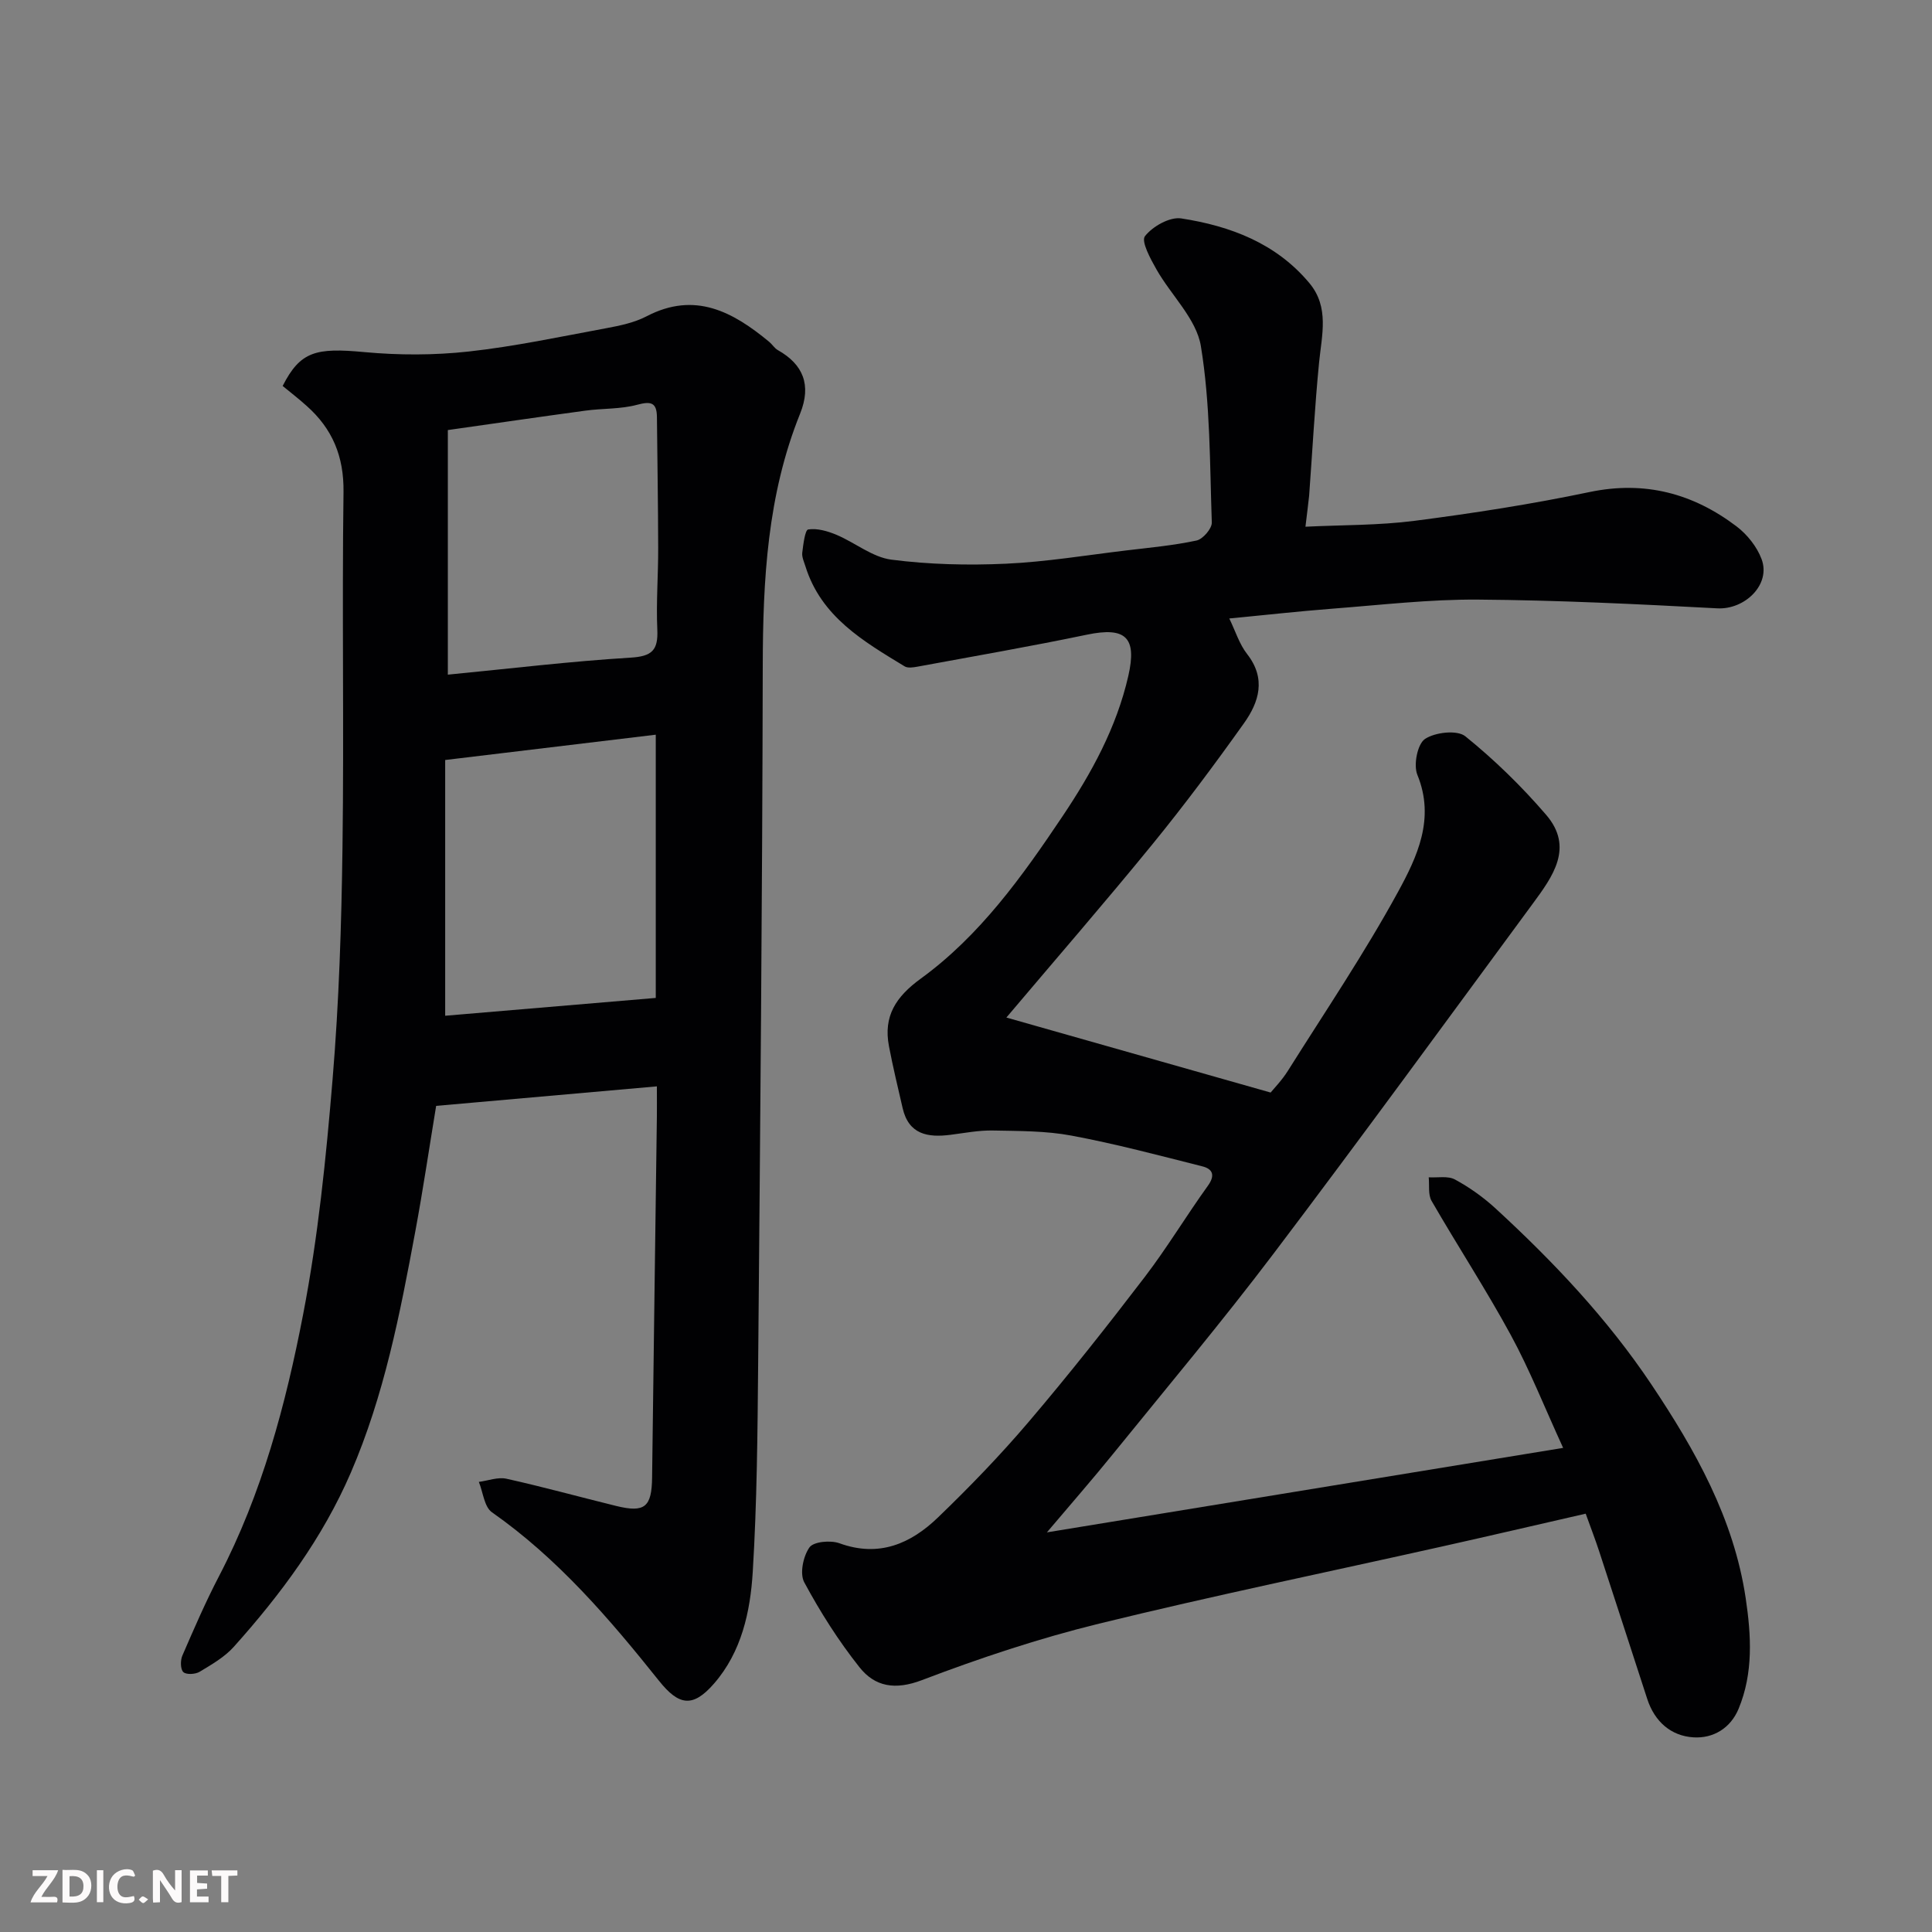 <svg enable-background="new 0 0 400 400" viewBox="0 0 400 400" xmlns="http://www.w3.org/2000/svg"><rect x="0" y="0" width="400" height="400" fill="#808080" stroke="none"/><path d="m270.28 109.05c7.51-.37 15.12-.26 22.59-1.22 12.14-1.57 24.27-3.45 36.24-5.96 11.45-2.39 21.41.29 30.42 7.11 2.2 1.67 4.22 4.2 5.18 6.76 1.99 5.27-3.45 10.52-9.18 10.21-16.51-.88-33.04-1.69-49.56-1.81-10.03-.07-20.08 1.11-30.1 1.88-7.03.54-14.04 1.33-21.36 2.03 1.27 2.6 2.07 5.29 3.69 7.36 3.99 5.1 2.47 9.95-.65 14.33-6.07 8.53-12.33 16.93-18.94 25.04-9.87 12.1-20.11 23.89-30.25 35.89 17.89 5.08 35.75 10.15 54.71 15.53.62-.77 2.31-2.49 3.56-4.48 7.73-12.29 15.87-24.35 22.82-37.07 3.95-7.24 7.72-15.16 4-24.23-.84-2.04.01-6.36 1.57-7.42 2.08-1.4 6.67-1.92 8.36-.56 6.03 4.87 11.67 10.37 16.73 16.26 5.81 6.75 1.36 12.78-2.75 18.37-17.83 24.21-35.54 48.51-53.68 72.48-10.68 14.11-22.07 27.69-33.22 41.45-4.23 5.23-8.66 10.29-13.71 16.26 35.83-5.86 70.77-11.58 106.88-17.49-3.9-8.51-6.92-16.16-10.82-23.34-5.14-9.45-11.04-18.48-16.42-27.8-.75-1.31-.42-3.24-.59-4.88 1.83.11 3.97-.34 5.43.45 2.99 1.62 5.86 3.66 8.37 5.96 12 11.03 23.18 22.85 32.28 36.44 9.1 13.6 17.09 27.79 19.55 44.3 1.14 7.67 1.61 15.45-1.47 22.88-1.68 4.06-5.29 6.17-9.33 5.92-4.68-.28-8.06-3.27-9.58-7.93-3.32-10.21-6.63-20.42-9.97-30.62-.81-2.46-1.74-4.88-2.78-7.76-9.97 2.28-19.86 4.59-29.76 6.8-23.67 5.3-47.44 10.19-71 15.97-12.44 3.05-24.69 7.13-36.66 11.69-5.55 2.12-9.74 1.37-12.93-2.66-4.34-5.46-8.13-11.45-11.44-17.59-.97-1.8-.22-5.4 1.08-7.23.86-1.21 4.39-1.52 6.22-.85 8.18 2.97 14.76.08 20.39-5.35 6.56-6.32 12.92-12.9 18.82-19.84 8.28-9.73 16.21-19.77 23.97-29.92 4.65-6.08 8.61-12.69 13.09-18.91 1.58-2.2.97-3.49-1.15-4.02-8.99-2.27-17.97-4.66-27.07-6.36-5.31-1-10.84-.95-16.28-1.06-2.92-.06-5.87.52-8.79.89-4.69.6-8.65-.05-9.91-5.53-.98-4.26-2.01-8.51-2.83-12.81-1.19-6.22 1.42-10.24 6.59-14 12.25-8.91 21-21.16 29.34-33.6 6.01-8.96 11.17-18.35 13.62-29.04 1.83-7.99-.51-10.24-8.55-8.57-11.65 2.43-23.37 4.46-35.07 6.62-.88.16-2.03.35-2.69-.06-8.55-5.2-17.29-10.27-20.54-20.73-.29-.92-.76-1.91-.65-2.81.21-1.71.57-4.7 1.23-4.8 1.86-.29 4.03.34 5.86 1.11 3.85 1.62 7.42 4.63 11.36 5.14 7.82 1.01 15.83 1.2 23.72.84 8.33-.38 16.62-1.76 24.92-2.75 4.86-.58 9.76-1.03 14.54-2.05 1.31-.28 3.21-2.48 3.16-3.74-.42-12.2-.3-24.53-2.26-36.5-.92-5.64-6.15-10.52-9.19-15.88-1.24-2.18-3.22-5.83-2.39-6.89 1.58-2.03 5.14-4.04 7.51-3.68 10.17 1.57 19.65 5.14 26.54 13.4 4.16 4.99 2.56 10.75 2 16.45-.9 9.17-1.38 18.39-2.06 27.58-.2 1.95-.47 3.88-.76 6.4z" fill="#010103"/><path d="m58.52 79.91c3.66-7.2 6.9-7.95 16.94-7.01 7.13.66 14.44.66 21.56-.12 9.55-1.05 18.99-3.07 28.45-4.82 2.86-.53 5.85-1.15 8.39-2.47 10.02-5.23 17.87-.94 25.39 5.28.64.53 1.1 1.33 1.8 1.72 5.23 2.95 7 7.21 4.6 13.16-6.78 16.82-7.7 34.39-7.73 52.25-.09 48.08-.53 96.16-.95 144.24-.13 14.43-.24 28.88-1.12 43.28-.5 8.27-2.32 16.61-8.03 23.16-4.37 5.01-7.25 4.59-11.39-.6-10.27-12.86-20.93-25.31-34.58-34.88-1.59-1.11-1.84-4.15-2.71-6.29 1.92-.25 3.96-1.05 5.73-.65 7.61 1.69 15.13 3.77 22.7 5.63 5.94 1.46 7.37.23 7.44-5.92.31-24.92.66-49.85.99-74.77.02-1.81 0-3.62 0-6.18-15.33 1.35-30.29 2.68-45.7 4.04-1.45 8.79-2.73 17.46-4.33 26.07-3.15 16.96-6.43 33.88-13.34 49.88-5.85 13.54-14.48 25.16-24.21 36.03-1.91 2.14-4.58 3.67-7.08 5.18-.89.54-2.78.64-3.38.07-.62-.58-.63-2.42-.21-3.4 2.4-5.54 4.8-11.1 7.59-16.45 8.9-17.09 13.82-35.55 17.42-54.22 3.1-16.03 4.75-32.4 6.1-48.7 1.33-15.97 1.84-32.04 2.05-48.08.33-24.48-.12-48.98.21-73.46.1-7.4-2.3-13.12-7.65-17.86-1.62-1.47-3.34-2.78-4.95-4.11zm77.25 72.2c-14.59 1.75-28.53 3.43-43.6 5.24v52.95c14.31-1.21 29-2.45 43.6-3.69 0-18.37 0-36.33 0-54.5zm-43.05-12.43c13.08-1.27 25.43-2.77 37.82-3.52 4.45-.27 5.74-1.52 5.55-5.81-.26-5.62.2-11.28.18-16.92-.02-9.02-.17-18.05-.26-27.07-.03-3.02-1.21-3.33-4.08-2.56-3.44.93-7.16.73-10.73 1.22-9.66 1.31-19.3 2.72-28.48 4.02z" fill="#010103"/><g fill="#fcfafa"><path d="m37.59 393.81c-.92.31-1.52.05-2-.78-.7-1.2-1.52-2.34-2.47-3.78v4.59c-.55.03-.95.05-1.41.07-.03-.37-.06-.64-.06-.91 0-1.91 0-3.81 0-5.7 1.13-.41 1.77-.03 2.29.91.62 1.11 1.38 2.14 2.31 3.19v-4.2h1.35v6.61z"/><path d="m12.94 393.88v-6.75c1.9.19 3.93-.54 5.37 1.29.8 1.01.78 2.88.03 3.97-1.37 1.97-3.4 1.51-5.4 1.49m1.45-1.22c2.04.12 2.92-.58 2.89-2.21-.03-1.51-.98-2.19-2.89-2z"/><path d="m11.81 393.87h-5.49c.68-2.18 2.47-3.48 3.51-5.45h-3.08v-1.21h5.29c-.71 2.13-2.44 3.48-3.47 5.51.86 0 1.63.04 2.39-.01.79-.05 1.14.21.85 1.16"/><path d="m39.33 393.86v-6.61h3.7v1.07h-2.22v1.52c.68.04 1.34.09 2.07.13v1.07c-.72.05-1.38.09-2.1.14v1.48h2.4v1.19h-3.84z"/><path d="m27.71 388.56c-1.15-.3-2.46-.61-3.1.64-.37.73-.41 1.93-.06 2.67.63 1.35 1.99.93 3.17.68.35.94-.01 1.32-.93 1.46-1.62.25-3.05-.27-3.76-1.48-.73-1.24-.6-3.03.31-4.17.88-1.11 2.71-1.7 4-1.16.32.13.44.74.65 1.12-.1.08-.19.16-.28.24"/><path d="m49.15 387.24v1.07c-.59.02-1.17.05-1.87.08v5.44h-1.48v-5.44h-1.85c-.05-.4-.08-.73-.13-1.15z"/><path d="m20.06 387.21h1.33v6.62h-1.33z"/><path d="m30.68 393.25c-.49.38-.8.79-1.05.76-.32-.05-.6-.45-.9-.7.26-.24.51-.64.8-.67.29-.04.62.3 1.15.61"/></g></svg>